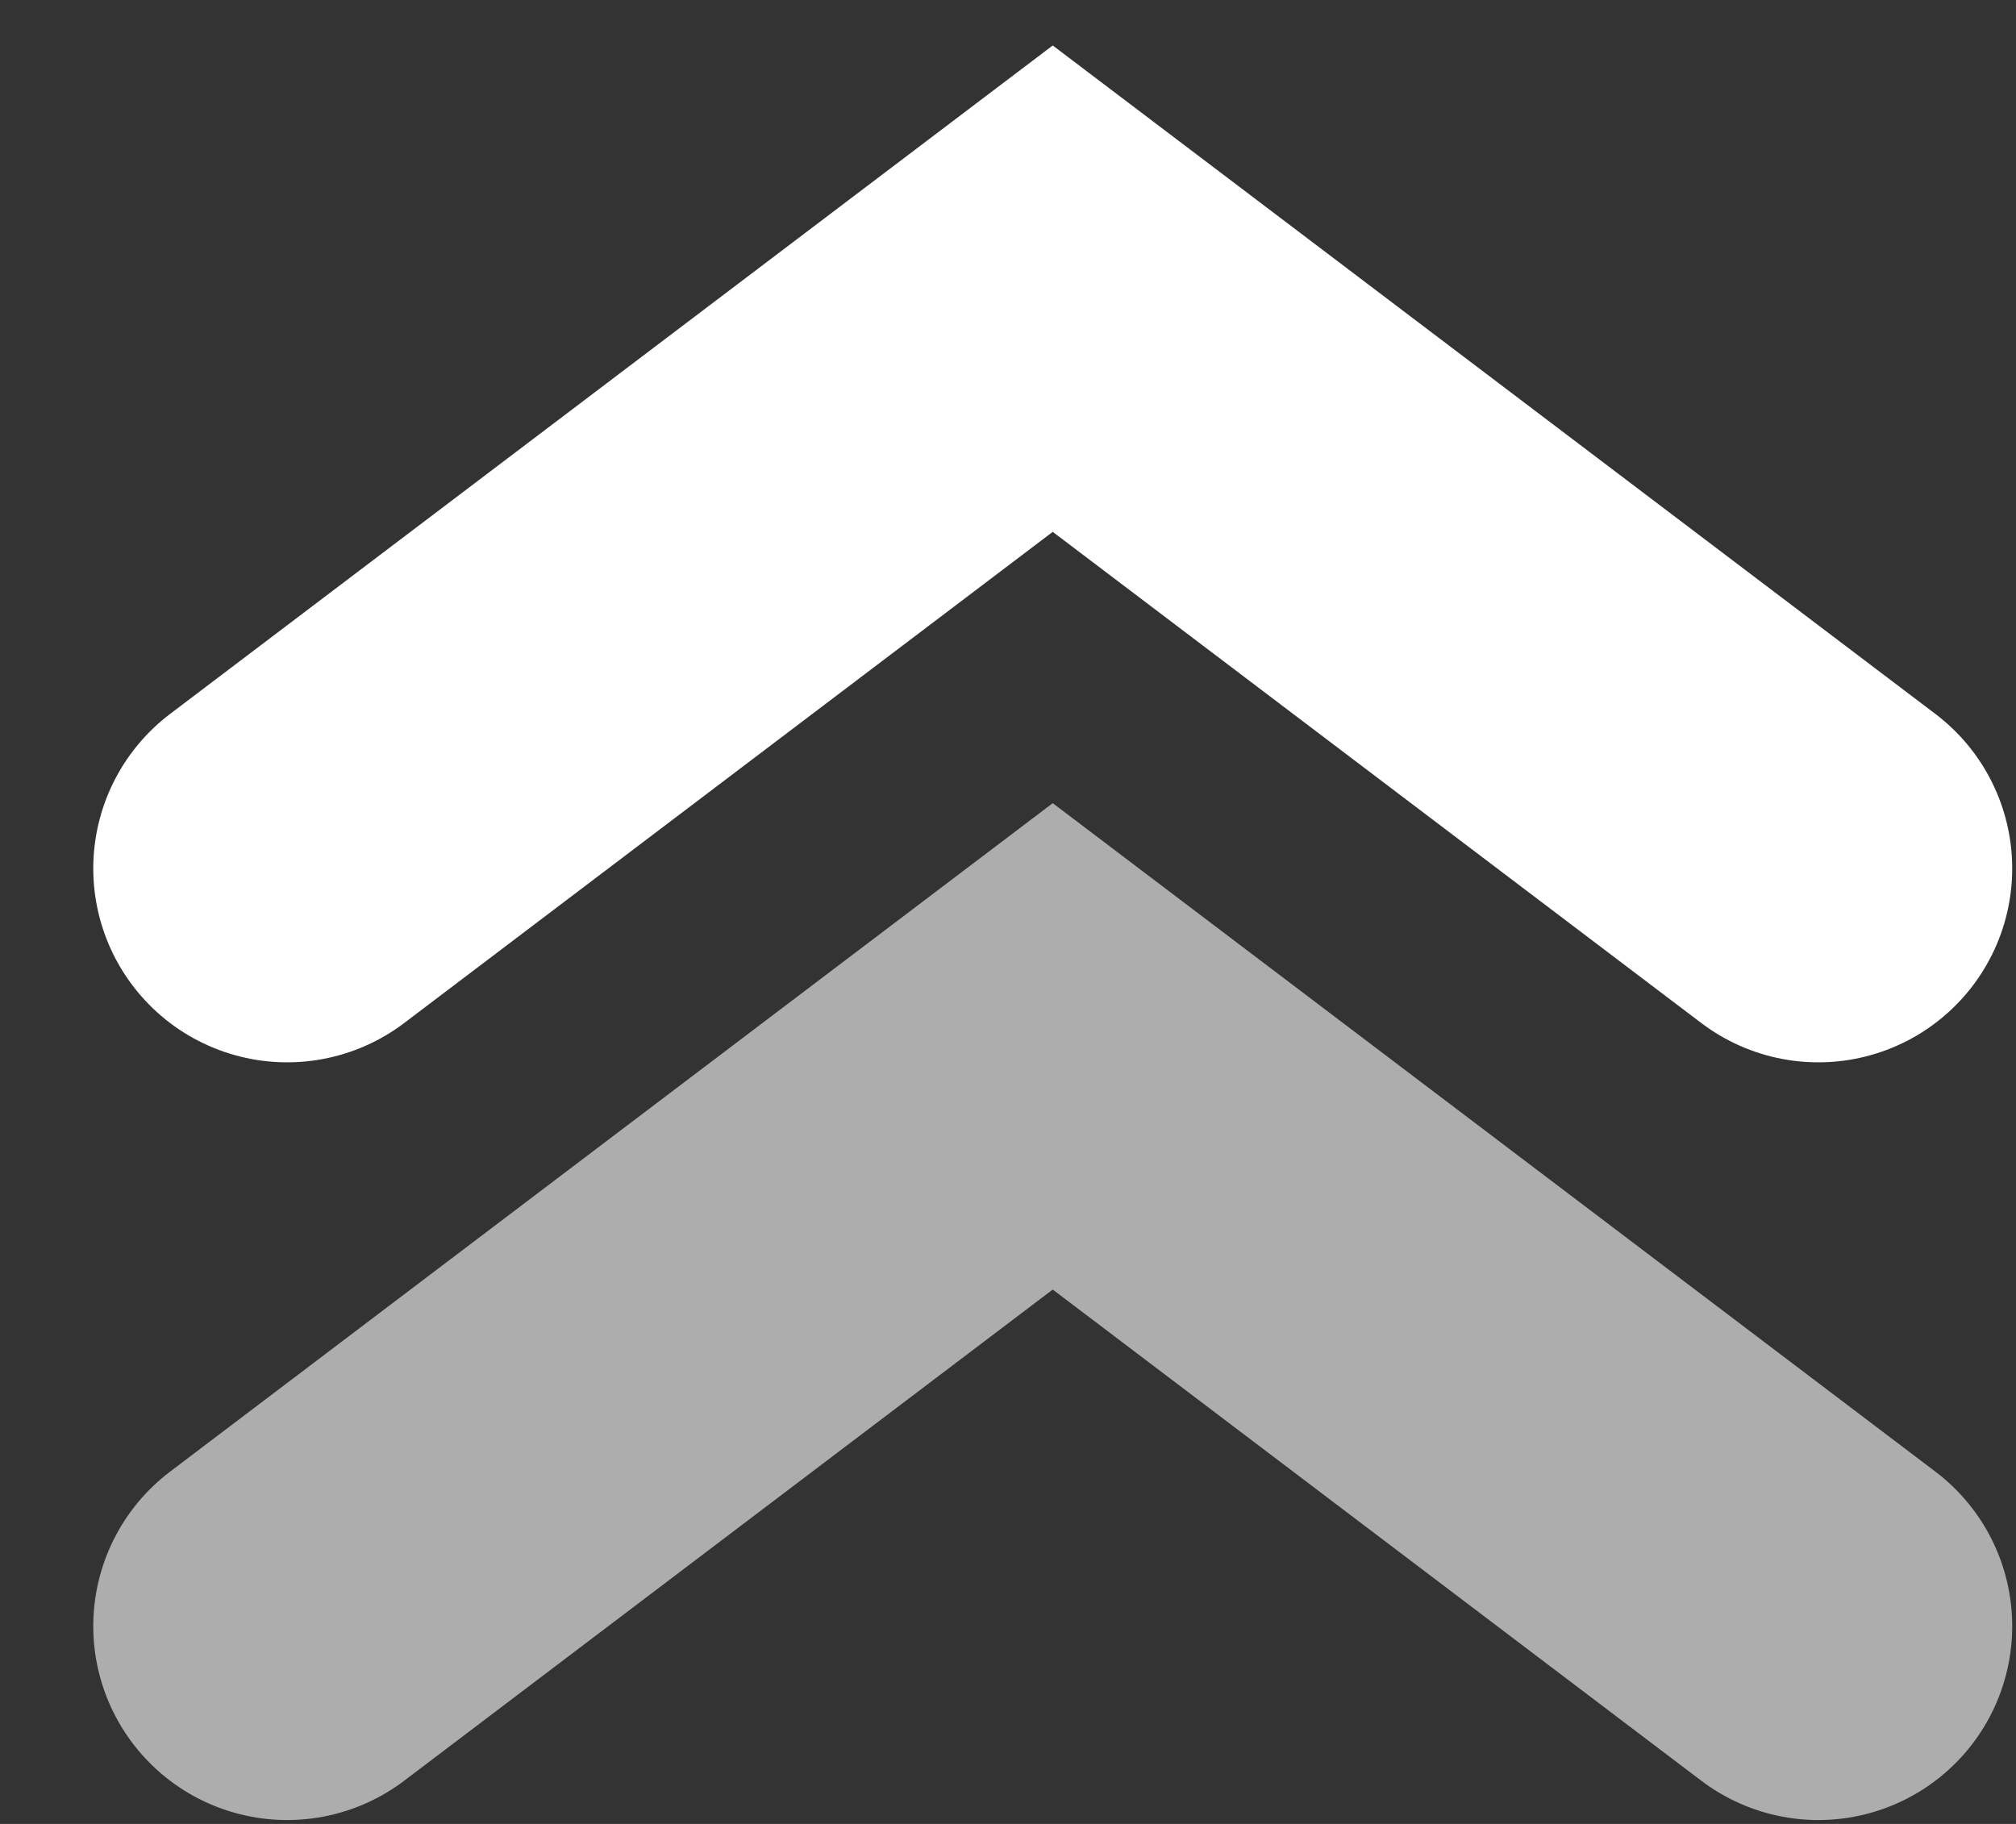 <svg width="21" height="19" viewBox="0 0 21 19" fill="none" xmlns="http://www.w3.org/2000/svg">
<rect x="0" y="0" width="21" height="19" fill="#333333" stroke="none"/>
<path d="M18.941 9.047L10.966 3.007L2.991 9.047" stroke="white" stroke-width="4.039" stroke-linecap="round"/>
<path opacity="0.6" d="M18.941 16.94L10.966 10.9L2.991 16.94" stroke="white" stroke-width="4.039" stroke-linecap="round"/>
</svg>
